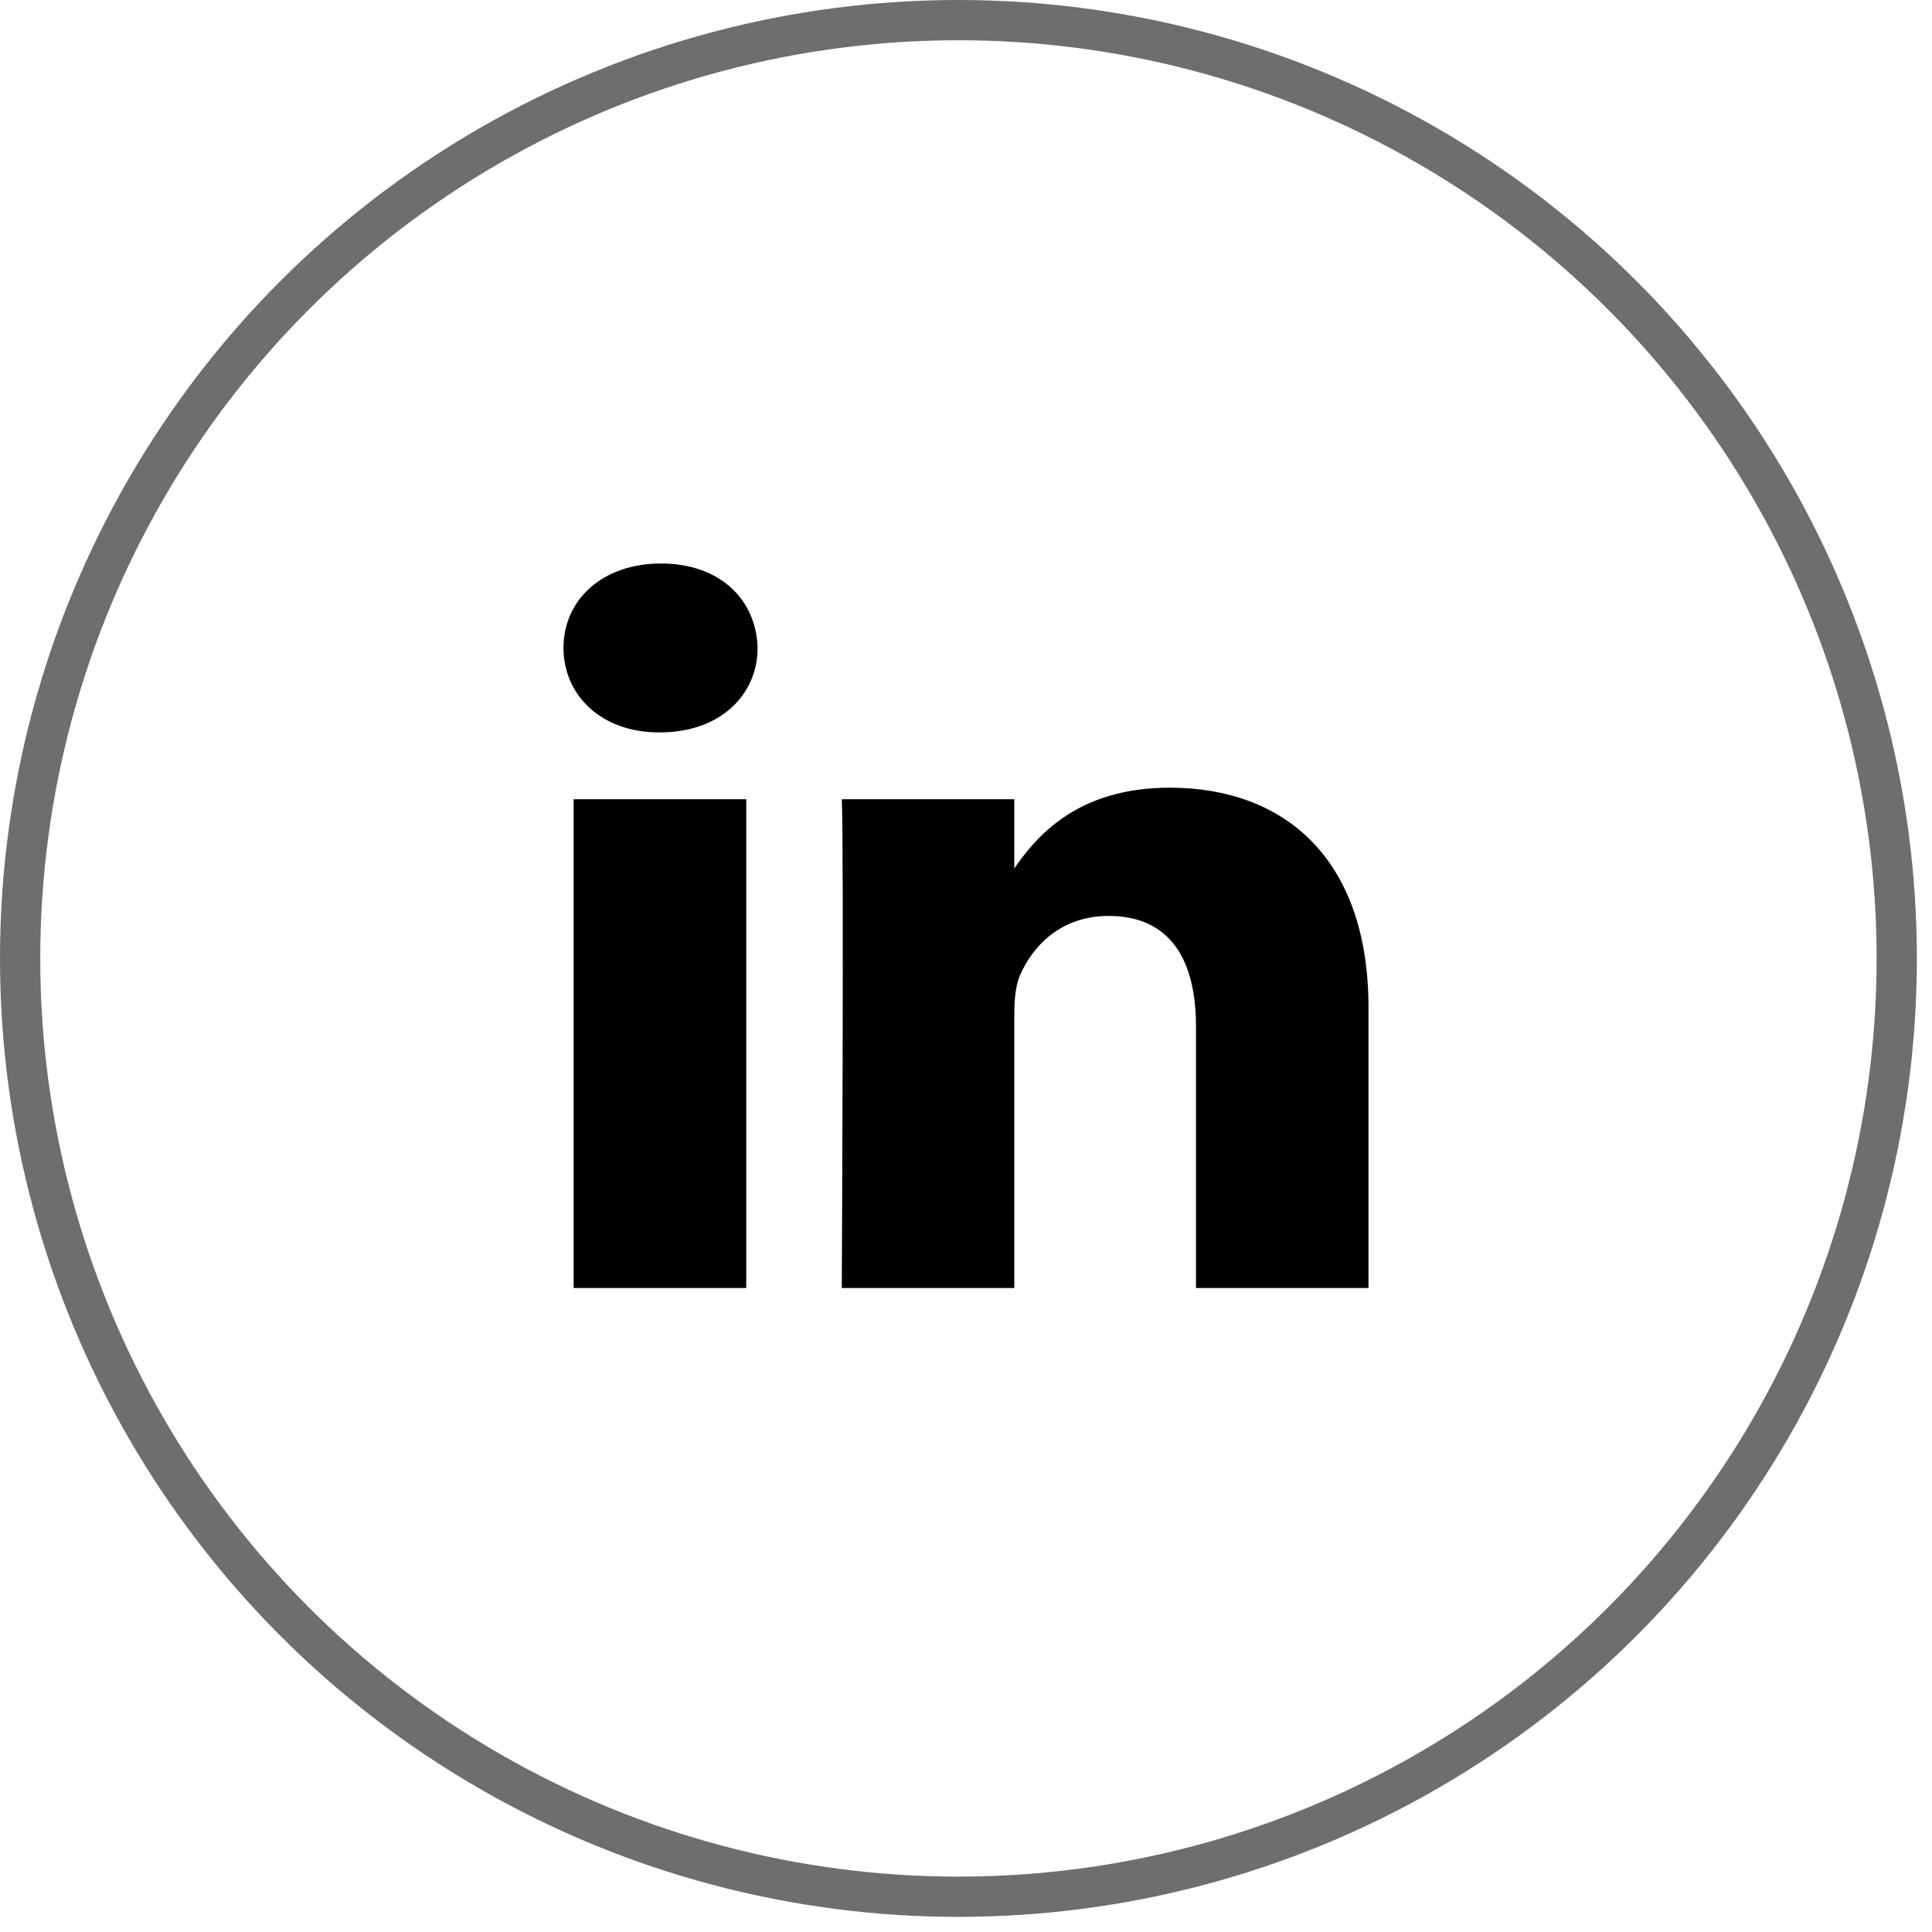 <svg width="24" height="24" viewBox="0 0 24 24" fill="none" xmlns="http://www.w3.org/2000/svg">
<circle cx="11.906" cy="11.906" r="11.656" stroke="black" stroke-opacity="0.57" stroke-width="0.5"/>
<path d="M9.27 16V9.928H7.126V16H9.27ZM8.199 9.098C8.946 9.098 9.411 8.632 9.411 8.049C9.397 7.453 8.946 7 8.213 7C7.479 7 7 7.453 7 8.049C7 8.632 7.465 9.098 8.185 9.098H8.198H8.199ZM10.457 16H12.6V12.609C12.6 12.428 12.614 12.246 12.671 12.116C12.826 11.754 13.178 11.378 13.771 11.378C14.546 11.378 14.857 11.935 14.857 12.751V16H17V12.518C17 10.653 15.943 9.785 14.532 9.785C13.376 9.785 12.868 10.394 12.586 10.808H12.6V9.928H10.457C10.485 10.497 10.457 16 10.457 16L10.457 16Z" fill="black"/>
</svg>
